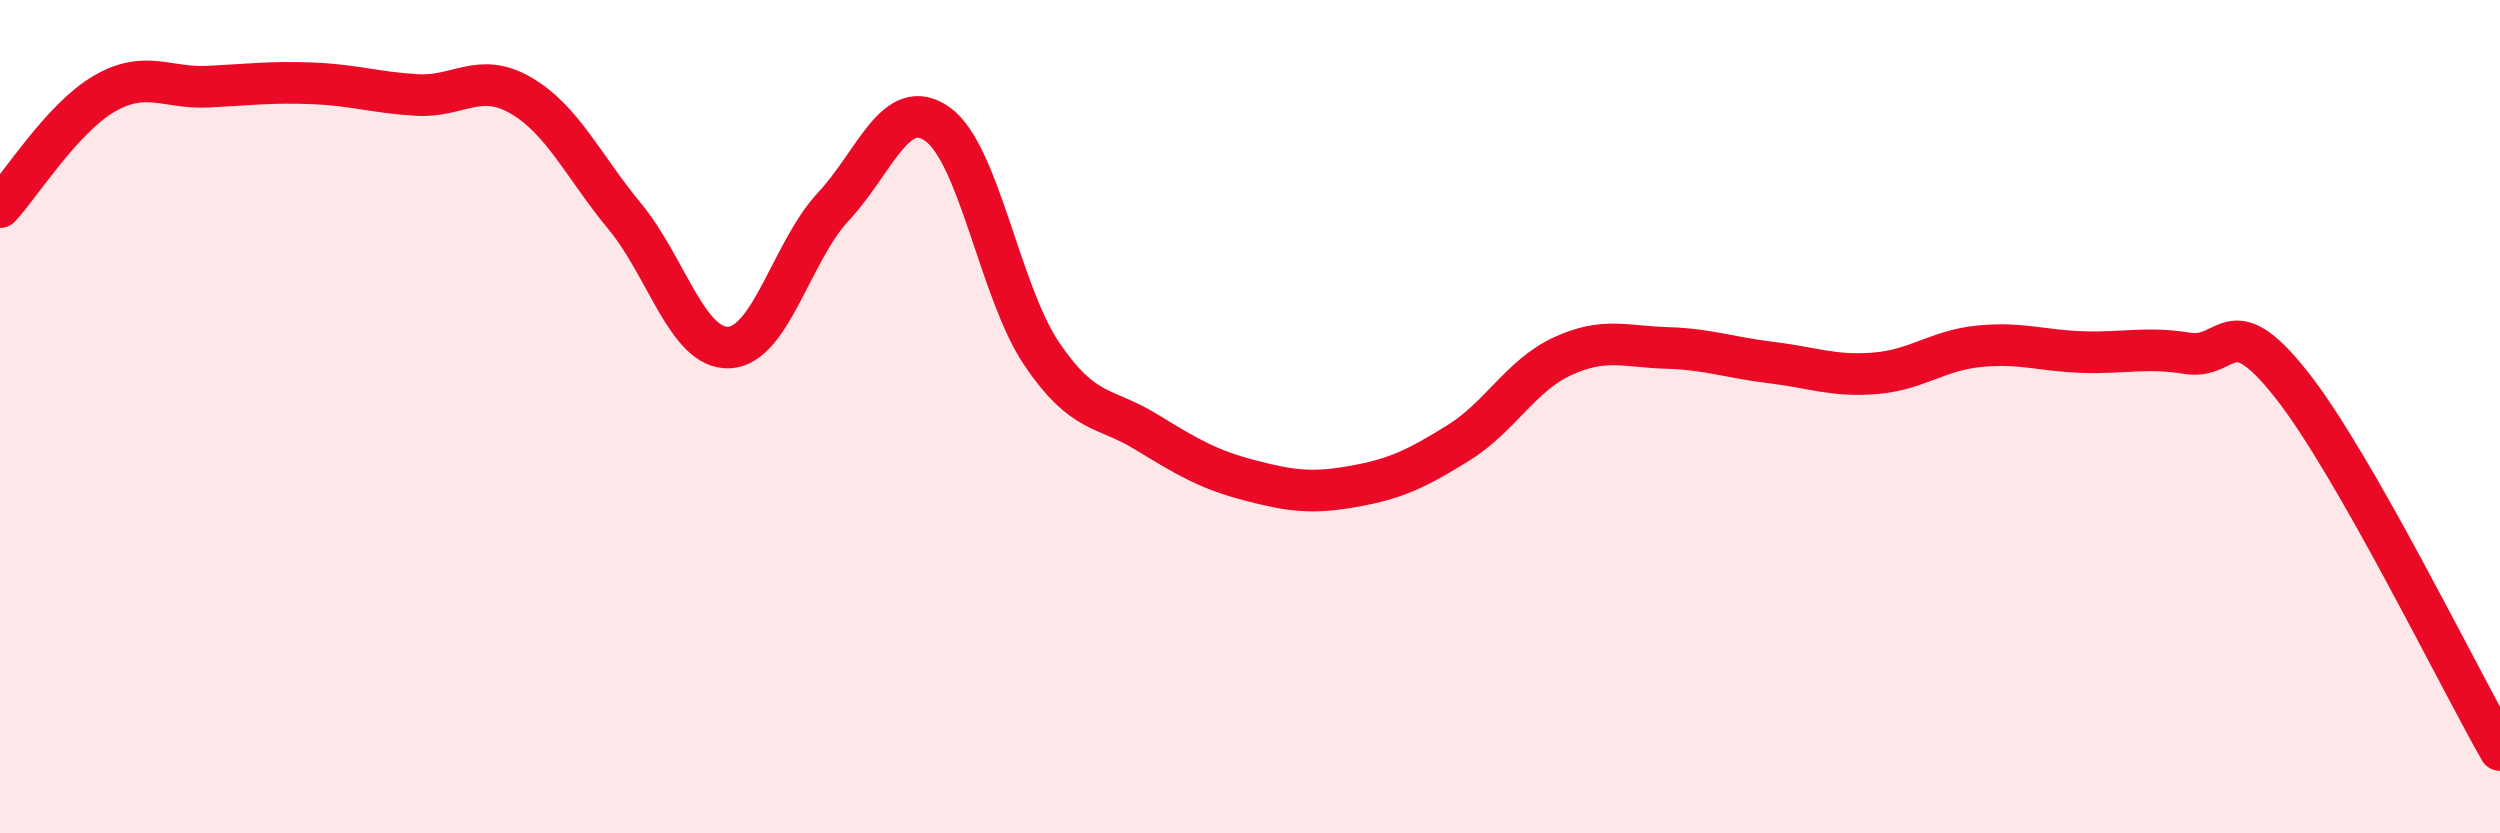 
    <svg width="60" height="20" viewBox="0 0 60 20" xmlns="http://www.w3.org/2000/svg">
      <path
        d="M 0,4.97 C 0.5,4.43 1.5,2.83 2.5,2.25 C 3.5,1.67 4,2.13 5,2.08 C 6,2.03 6.5,1.96 7.5,2 C 8.5,2.04 9,2.22 10,2.28 C 11,2.34 11.5,1.71 12.5,2.29 C 13.5,2.87 14,3.99 15,5.2 C 16,6.41 16.5,8.39 17.5,8.34 C 18.5,8.29 19,6.03 20,4.96 C 21,3.89 21.5,2.27 22.5,2.98 C 23.5,3.69 24,7.01 25,8.49 C 26,9.97 26.5,9.75 27.5,10.36 C 28.5,10.97 29,11.27 30,11.53 C 31,11.79 31.5,11.85 32.5,11.67 C 33.5,11.49 34,11.25 35,10.63 C 36,10.01 36.5,9.01 37.5,8.55 C 38.5,8.09 39,8.32 40,8.35 C 41,8.38 41.5,8.58 42.5,8.7 C 43.5,8.82 44,9.04 45,8.96 C 46,8.88 46.5,8.41 47.5,8.31 C 48.5,8.21 49,8.42 50,8.45 C 51,8.48 51.5,8.32 52.5,8.48 C 53.5,8.64 53.5,7.34 55,9.24 C 56.5,11.14 59,16.25 60,18L60 20L0 20Z"
        fill="#EB0A25"
        opacity="0.1"
        stroke-linecap="round"
        stroke-linejoin="round"
      />
      <path
        d="M 0,4.97 C 0.5,4.43 1.5,2.83 2.5,2.25 C 3.5,1.67 4,2.13 5,2.08 C 6,2.03 6.5,1.96 7.5,2 C 8.5,2.04 9,2.22 10,2.28 C 11,2.34 11.5,1.71 12.5,2.29 C 13.5,2.87 14,3.99 15,5.2 C 16,6.41 16.5,8.39 17.5,8.34 C 18.5,8.29 19,6.03 20,4.96 C 21,3.89 21.5,2.27 22.5,2.98 C 23.5,3.69 24,7.01 25,8.49 C 26,9.97 26.5,9.75 27.5,10.36 C 28.5,10.97 29,11.27 30,11.53 C 31,11.79 31.5,11.85 32.5,11.67 C 33.5,11.49 34,11.25 35,10.63 C 36,10.01 36.5,9.01 37.5,8.55 C 38.5,8.09 39,8.32 40,8.35 C 41,8.38 41.5,8.58 42.5,8.7 C 43.5,8.82 44,9.04 45,8.96 C 46,8.88 46.5,8.41 47.5,8.31 C 48.5,8.21 49,8.42 50,8.45 C 51,8.48 51.5,8.32 52.5,8.48 C 53.5,8.64 53.5,7.34 55,9.24 C 56.5,11.14 59,16.25 60,18"
        stroke="#EB0A25"
        stroke-width="1"
        fill="none"
        stroke-linecap="round"
        stroke-linejoin="round"
      />
    </svg>
  